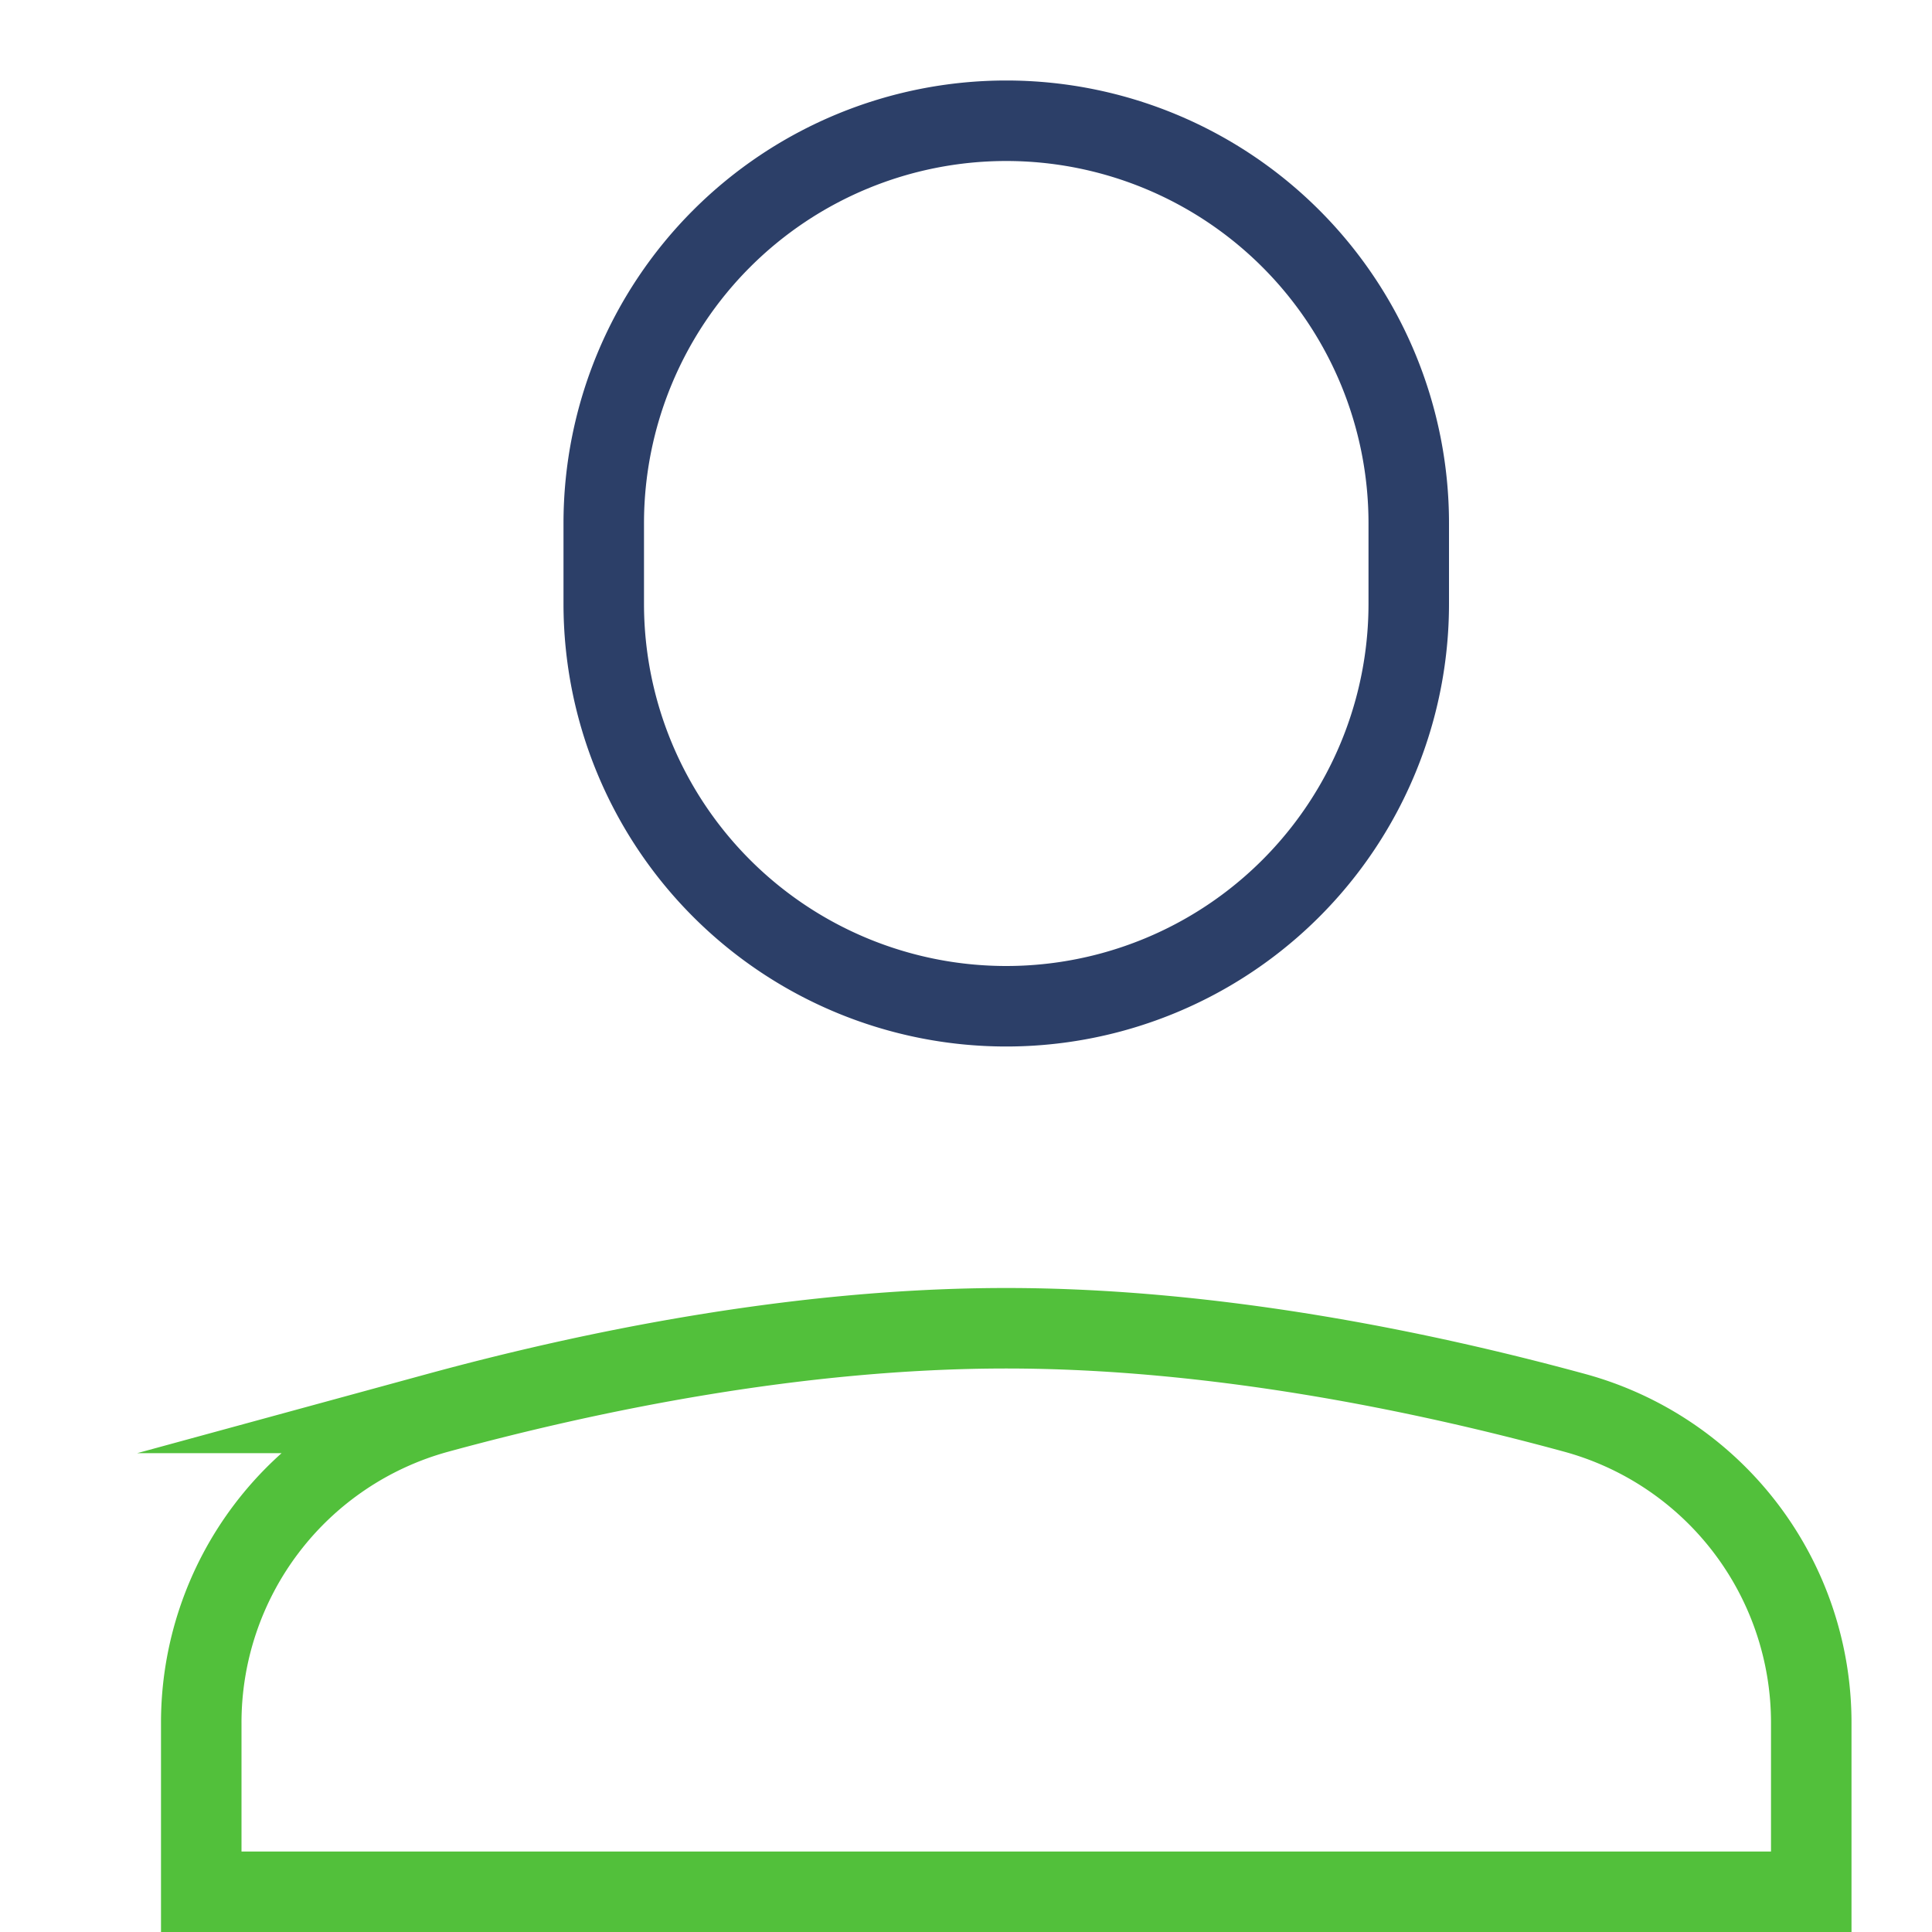 <svg xmlns="http://www.w3.org/2000/svg" width="14" height="14" viewBox="0 0 24 24"><g fill="none" stroke-linecap="square" stroke-miterlimit="10"><path stroke="#2c3f68" d="M12.5 12.5a5 5 0 0 1-5-5v-1a5 5 0 0 1 10 0v1a5 5 0 0 1-5 5z"/><path data-color="color-2" stroke="#52c03b" d="M22.5 21.408a3.99 3.99 0 0 0-2.934-3.856c-1.894-.517-4.48-1.052-7.066-1.052s-5.172.535-7.066 1.052A3.99 3.99 0 0 0 2.5 21.408V23.5h20v-2.092z"/></g></svg>